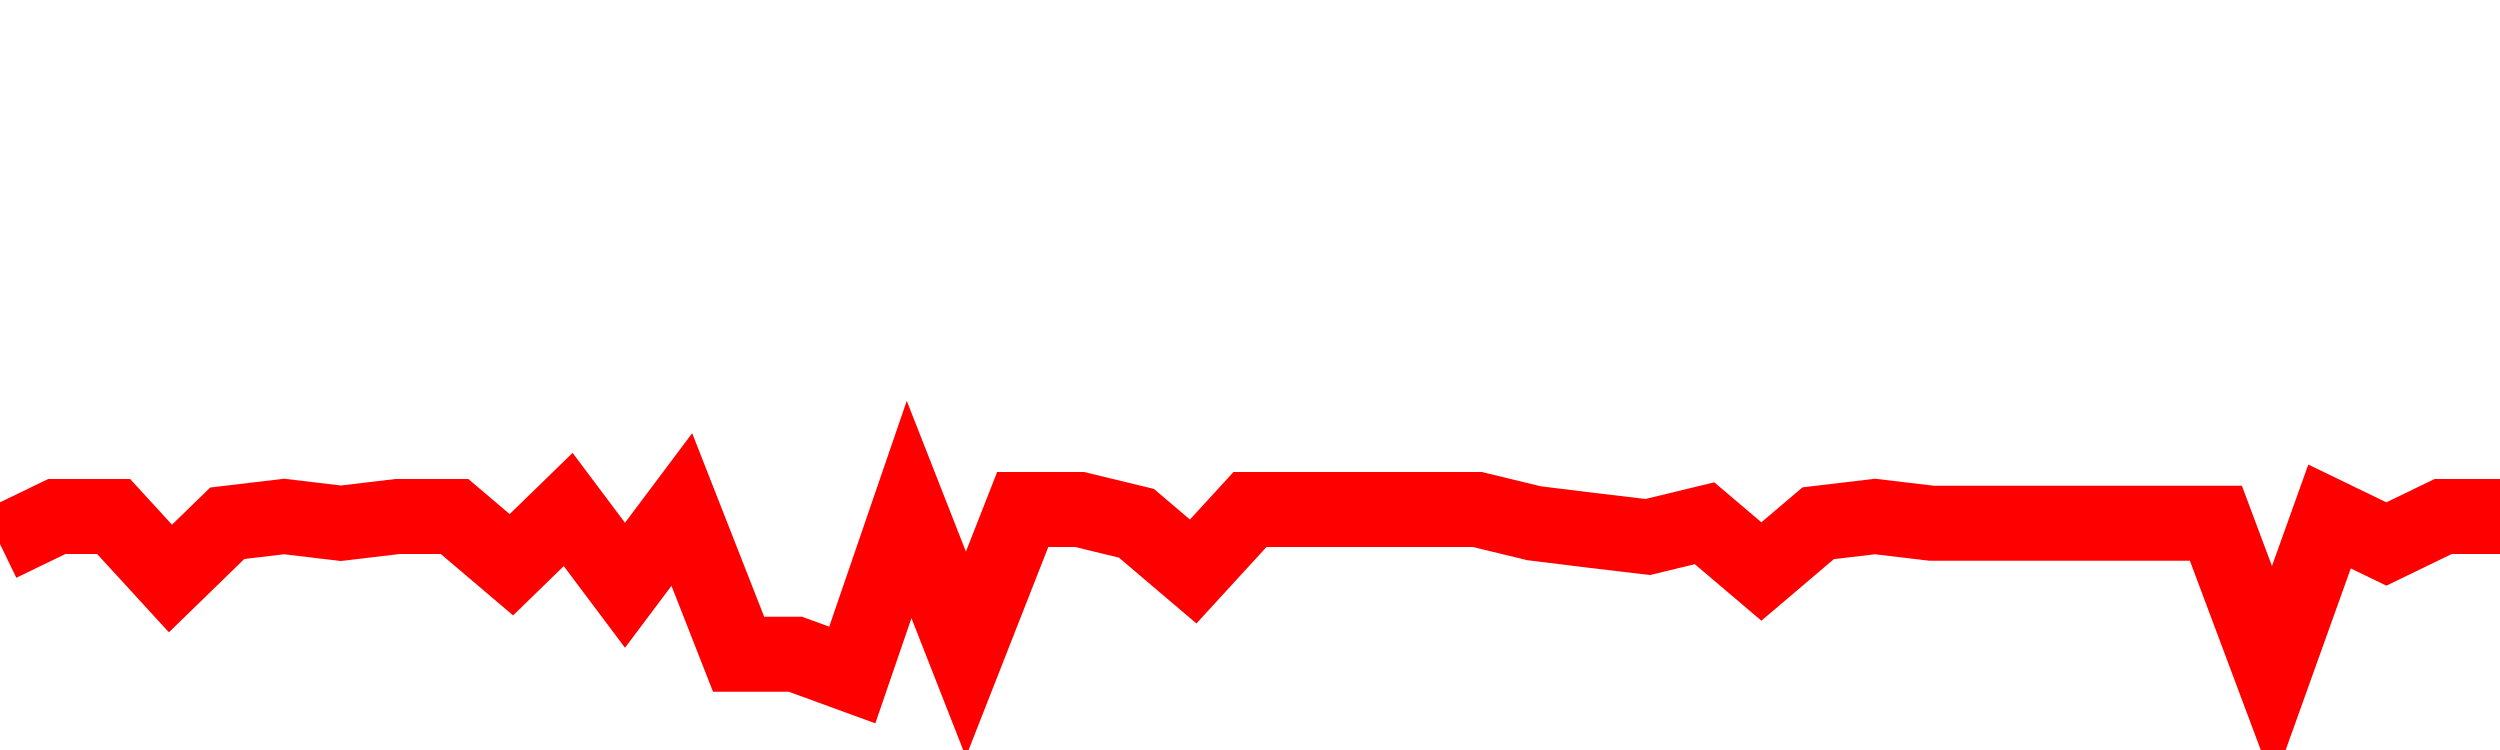 <svg xmlns="http://www.w3.org/2000/svg" xmlns:xlink="http://www.w3.org/1999/xlink" viewBox="0 0 100 30" class="ranking"><path  class="rline" d="M 0 21.76 L 0 21.76 L 2.273 20.66 L 4.545 20.66 L 6.818 23.14 L 9.091 20.93 L 11.364 20.66 L 13.636 20.93 L 15.909 20.66 L 18.182 20.66 L 20.455 22.59 L 22.727 20.38 L 25 23.41 L 27.273 20.38 L 29.545 26.17 L 31.818 26.17 L 34.091 27 L 36.364 20.38 L 38.636 26.17 L 40.909 20.38 L 43.182 20.38 L 45.455 20.93 L 47.727 22.86 L 50 20.38 L 52.273 20.38 L 54.545 20.38 L 56.818 20.38 L 59.091 20.38 L 61.364 20.93 L 63.636 21.21 L 65.909 21.48 L 68.182 20.93 L 70.455 22.86 L 72.727 20.93 L 75 20.66 L 77.273 20.93 L 79.545 20.93 L 81.818 20.93 L 84.091 20.93 L 86.364 20.93 L 88.636 20.93 L 90.909 27 L 93.182 20.66 L 95.455 21.76 L 97.727 20.66 L 100 20.66" fill="none" stroke-width="3" stroke="red"></path></svg>